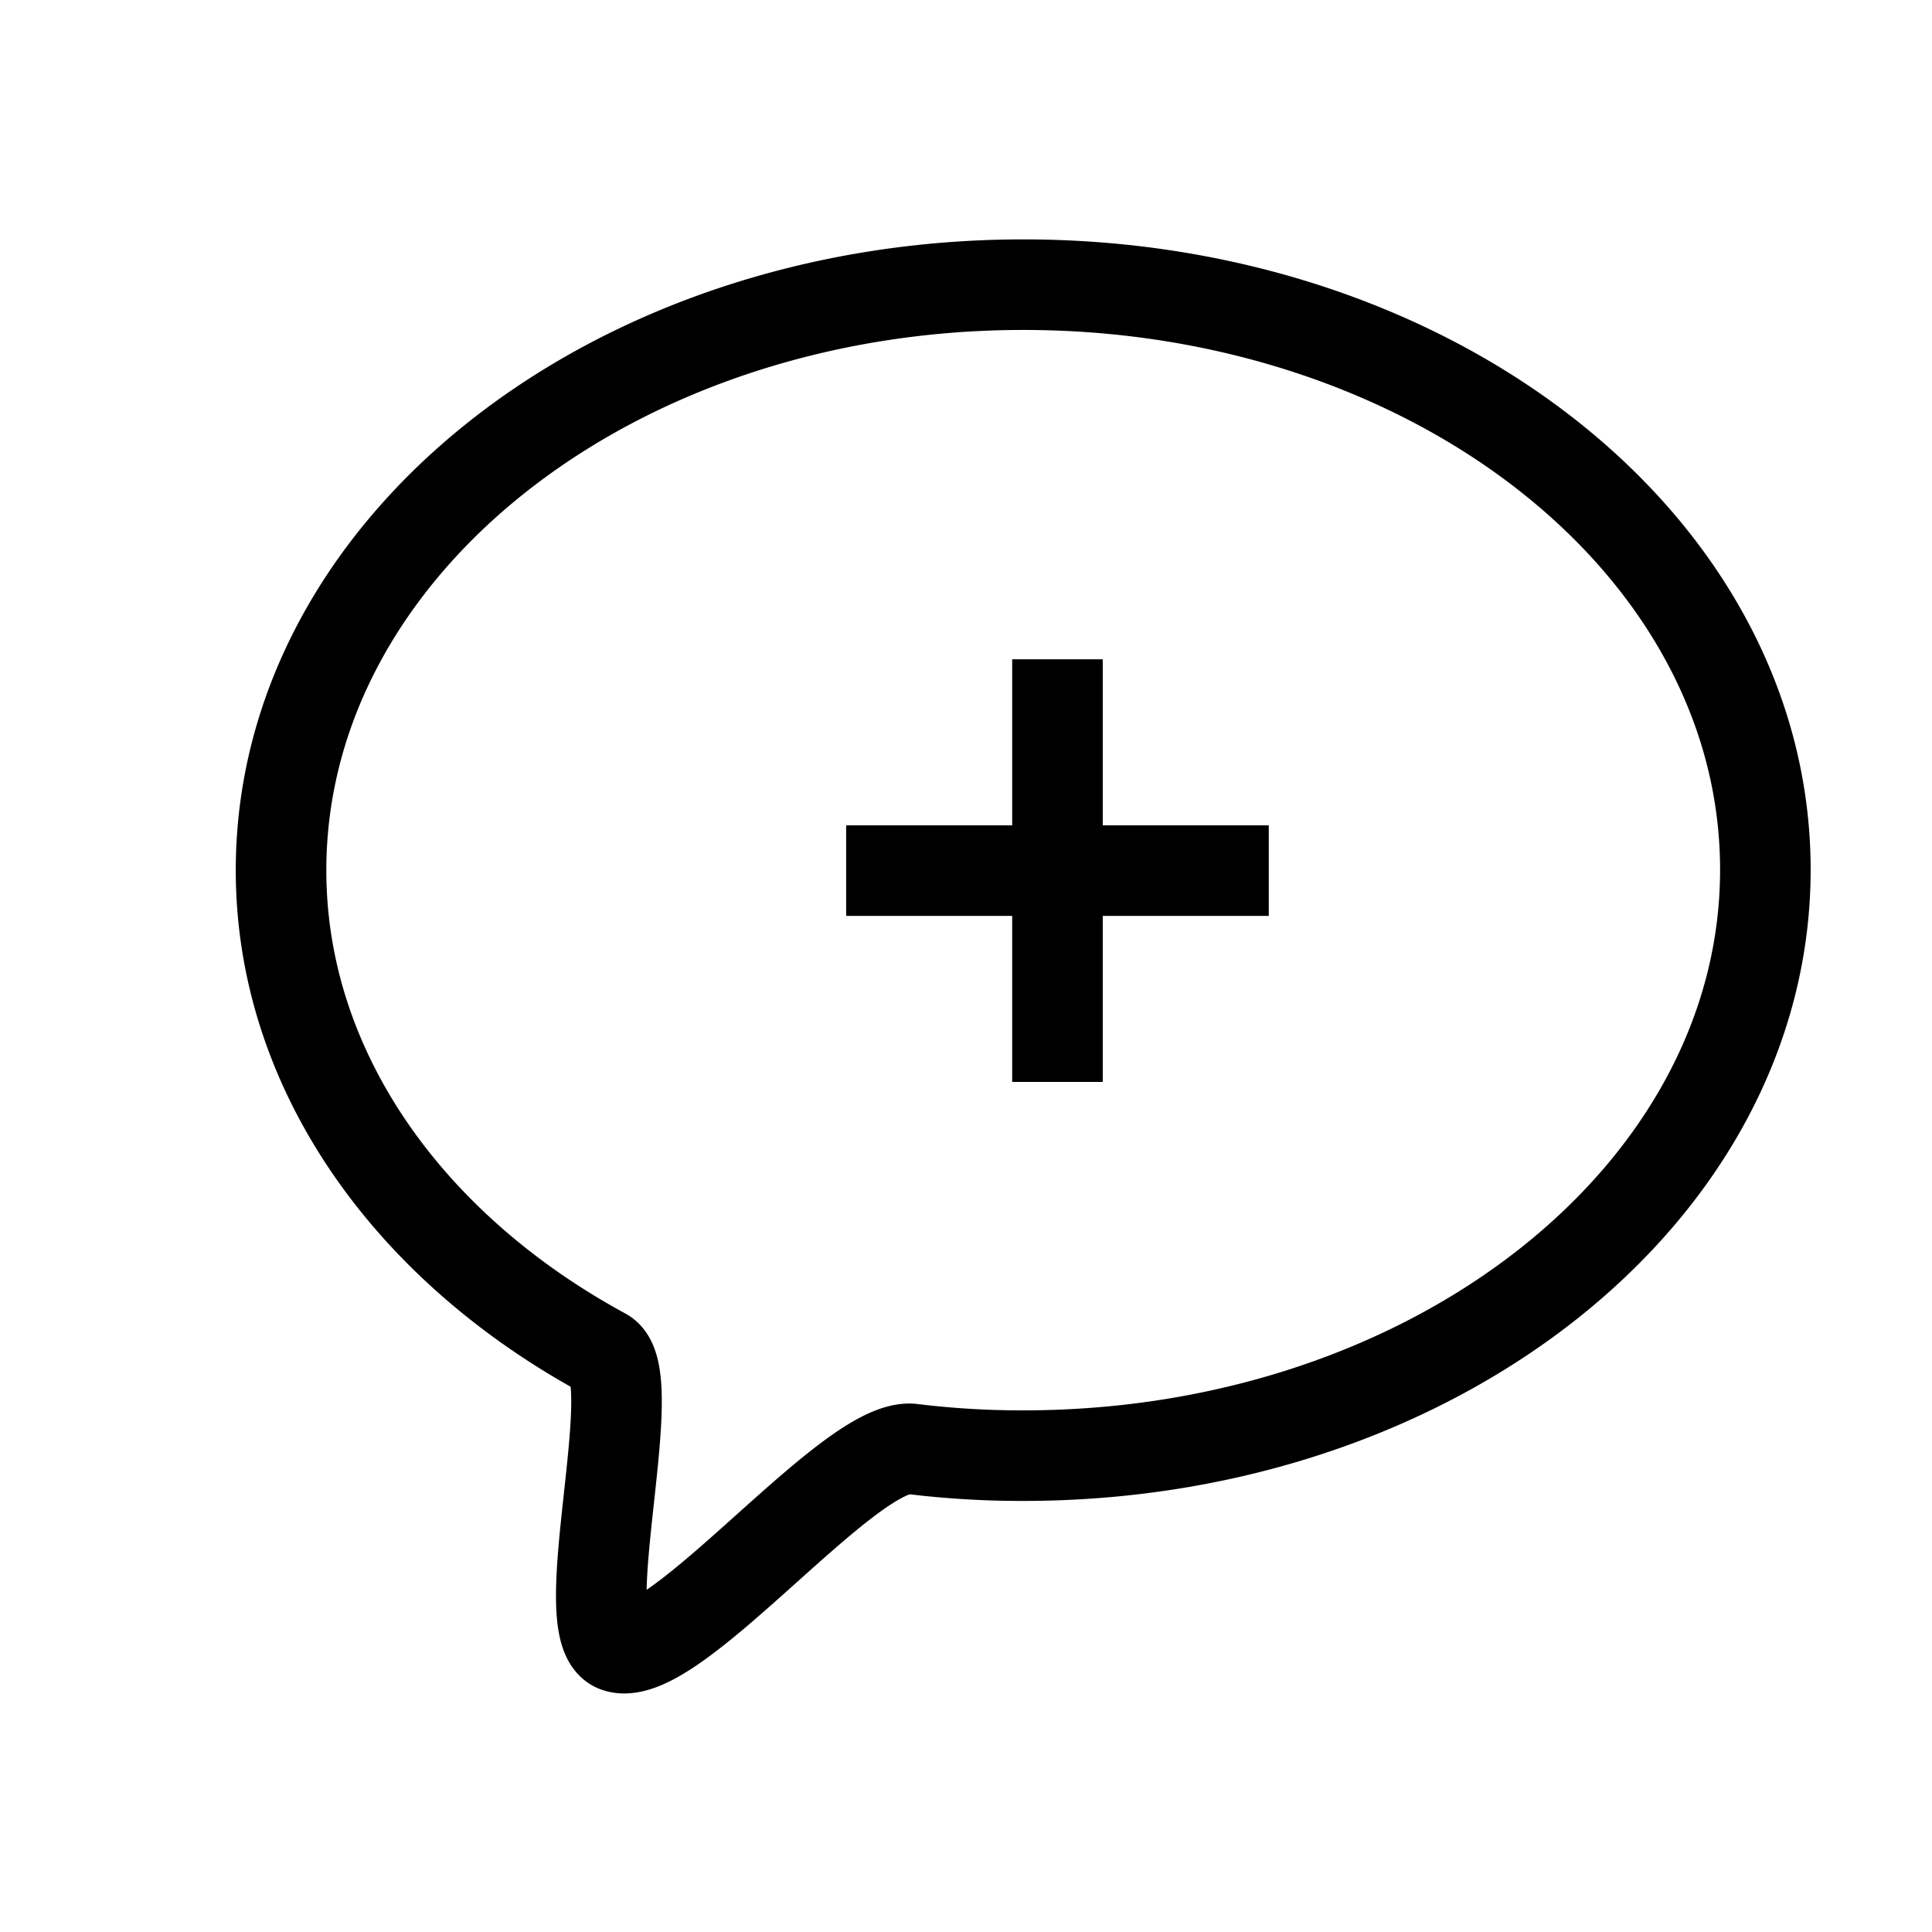 <?xml version="1.0" encoding="utf-8"?><!-- Скачано с сайта svg4.ru / Downloaded from svg4.ru -->
<svg width="800px" height="800px" viewBox="0 0 64 64" xmlns="http://www.w3.org/2000/svg" stroke-width="3" stroke="#000000" fill="none"><path d="M58.48,28.81c0,10.72-11,19.41-24.58,19.41A29.69,29.69,0,0,1,30.22,48c-2.08-.24-7.91,7.19-9.79,6.56-1.5-.51.91-9-.43-9.73-6.45-3.5-10.69-9.37-10.69-16,0-10.72,11-19.4,24.59-19.4S58.48,18.09,58.48,28.81Z" stroke-linecap="round"/><line x1="35.03" y1="21.84" x2="35.03" y2="35.84"/><line x1="28.03" y1="28.84" x2="42.03" y2="28.84"/></svg>